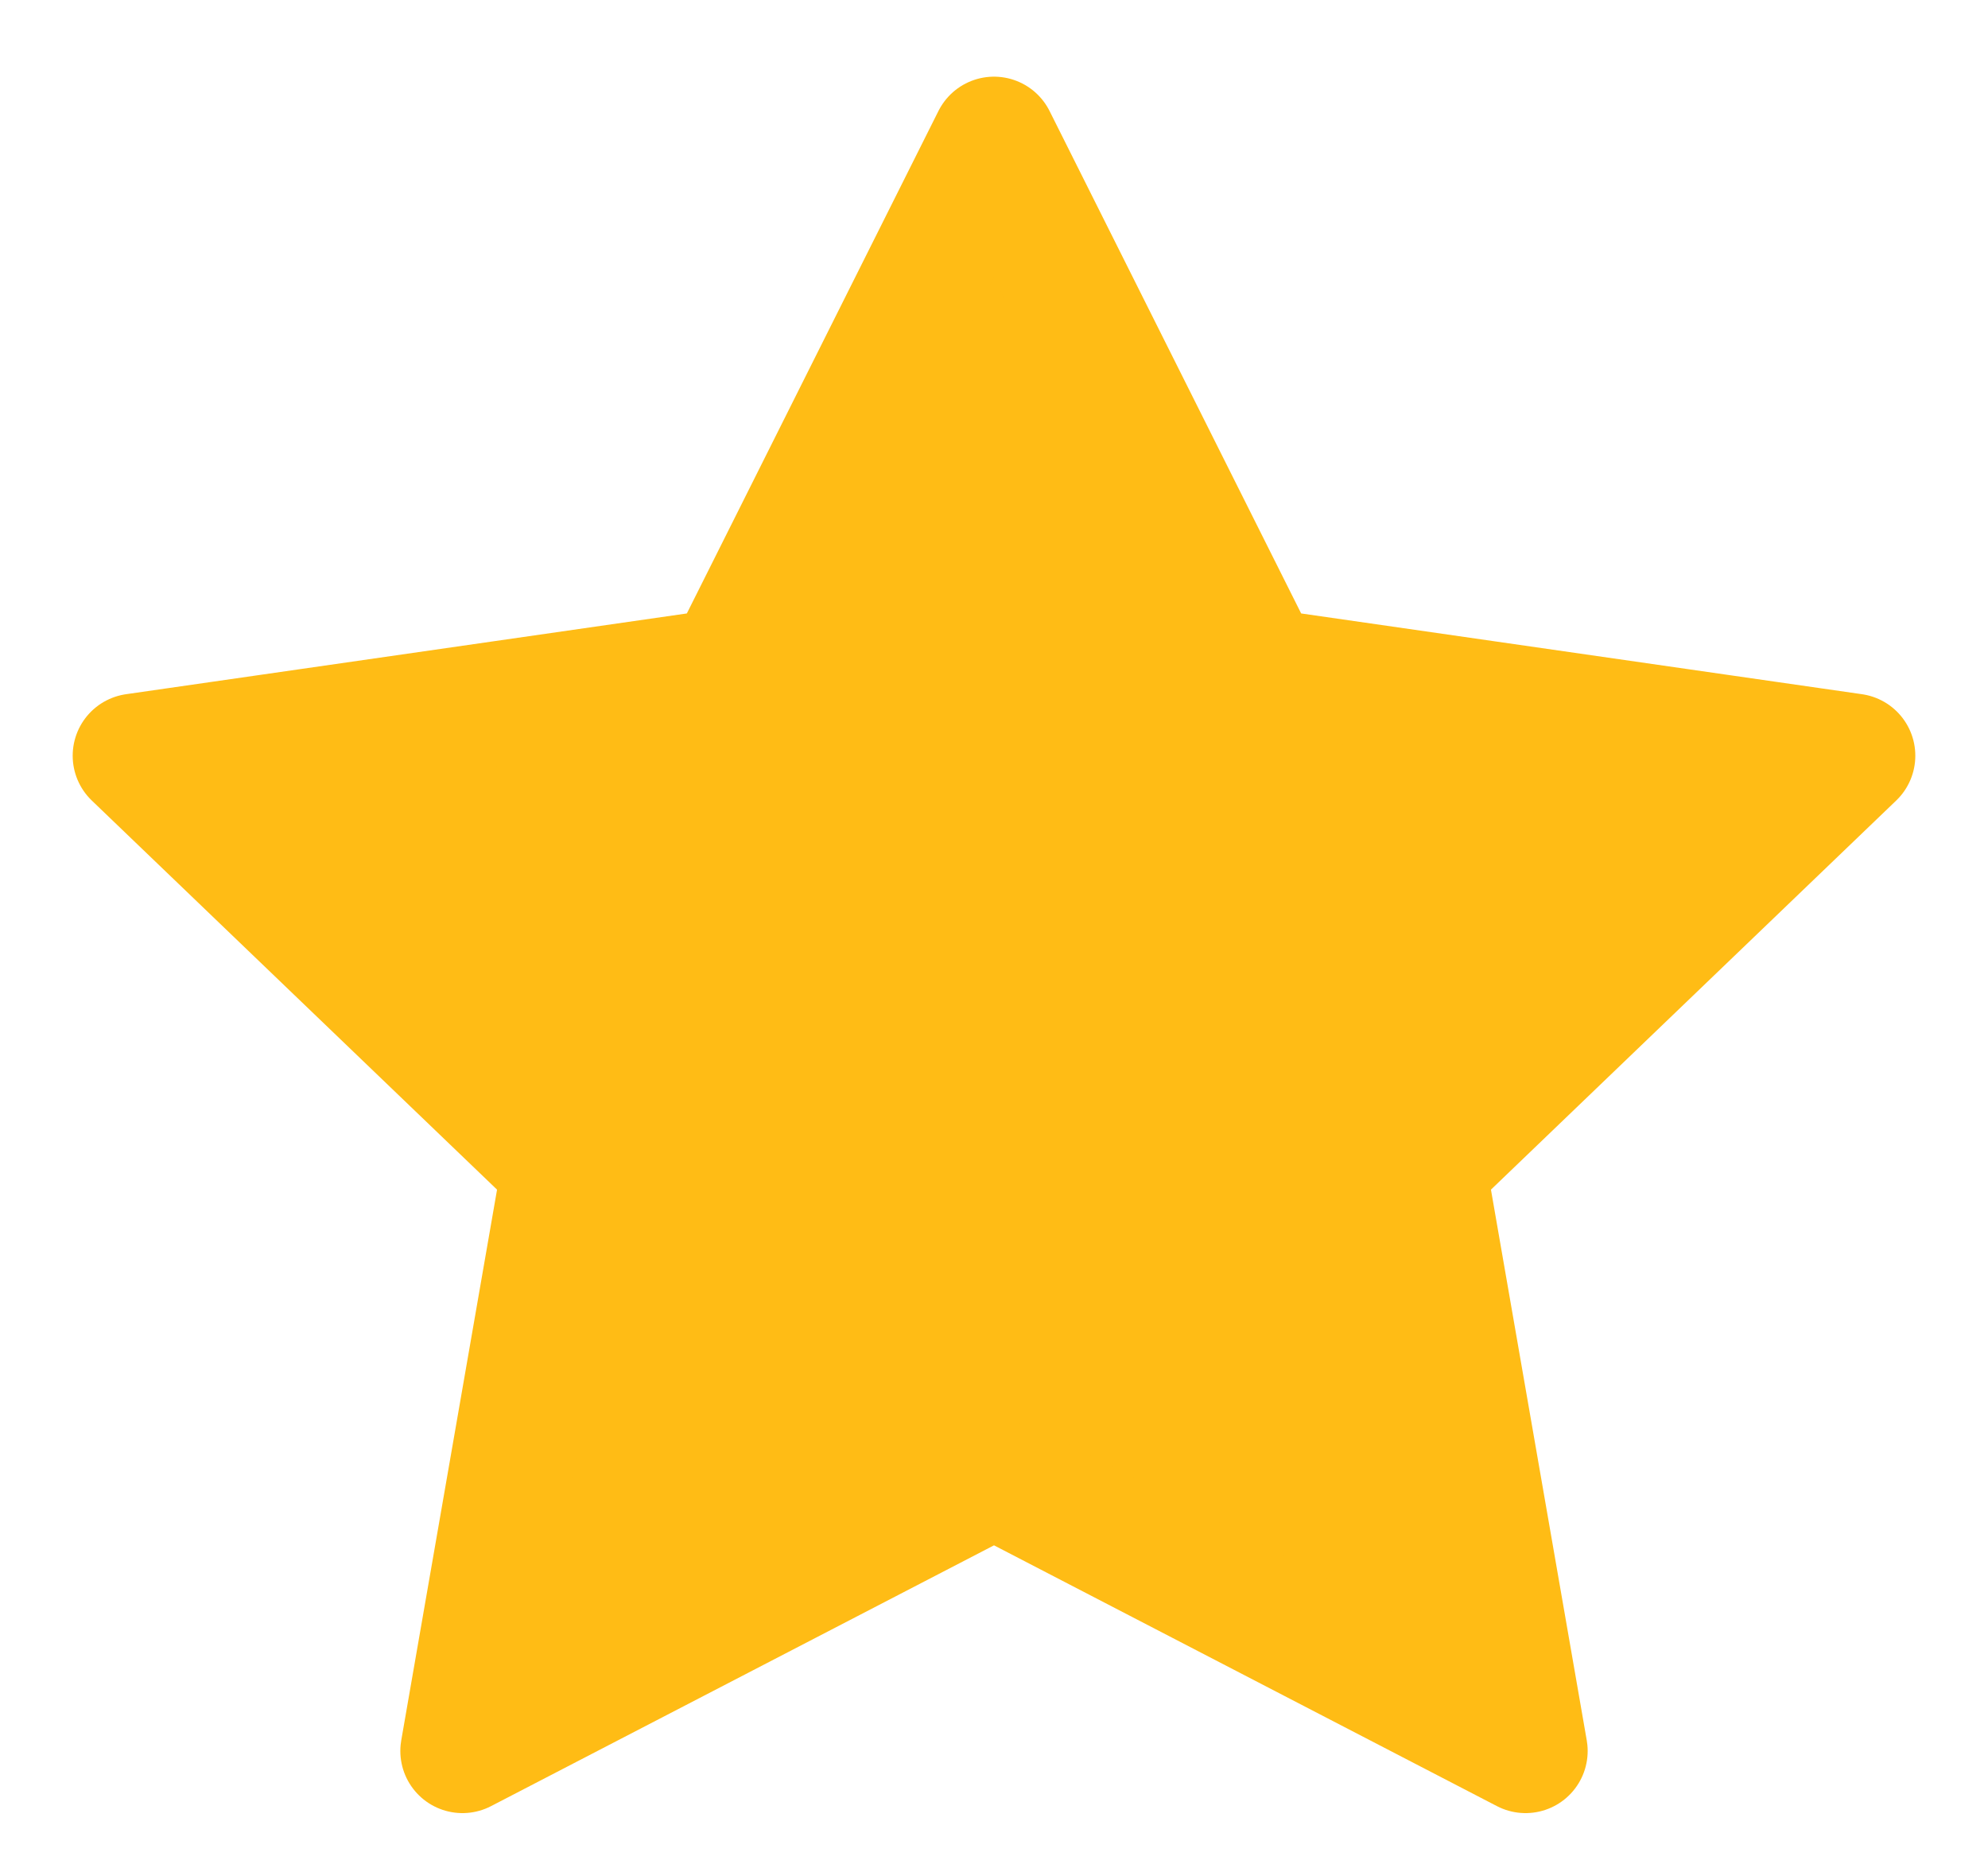 <svg width="16" height="15" viewBox="0 0 16 15" fill="none" xmlns="http://www.w3.org/2000/svg">
<path d="M8 1.117L10.025 5.161C10.098 5.307 10.239 5.408 10.401 5.432L14.915 6.082L11.654 9.213C11.534 9.329 11.479 9.496 11.507 9.66L12.278 14.092L8.23 11.993C8.086 11.918 7.914 11.918 7.77 11.993L3.722 14.092L4.493 9.66C4.521 9.496 4.466 9.329 4.346 9.213L1.085 6.082L5.599 5.432C5.761 5.408 5.902 5.307 5.975 5.161L8 1.117Z" fill="#FFBC15" stroke="#FFBC15" stroke-linecap="round" stroke-linejoin="round"/>
</svg>
